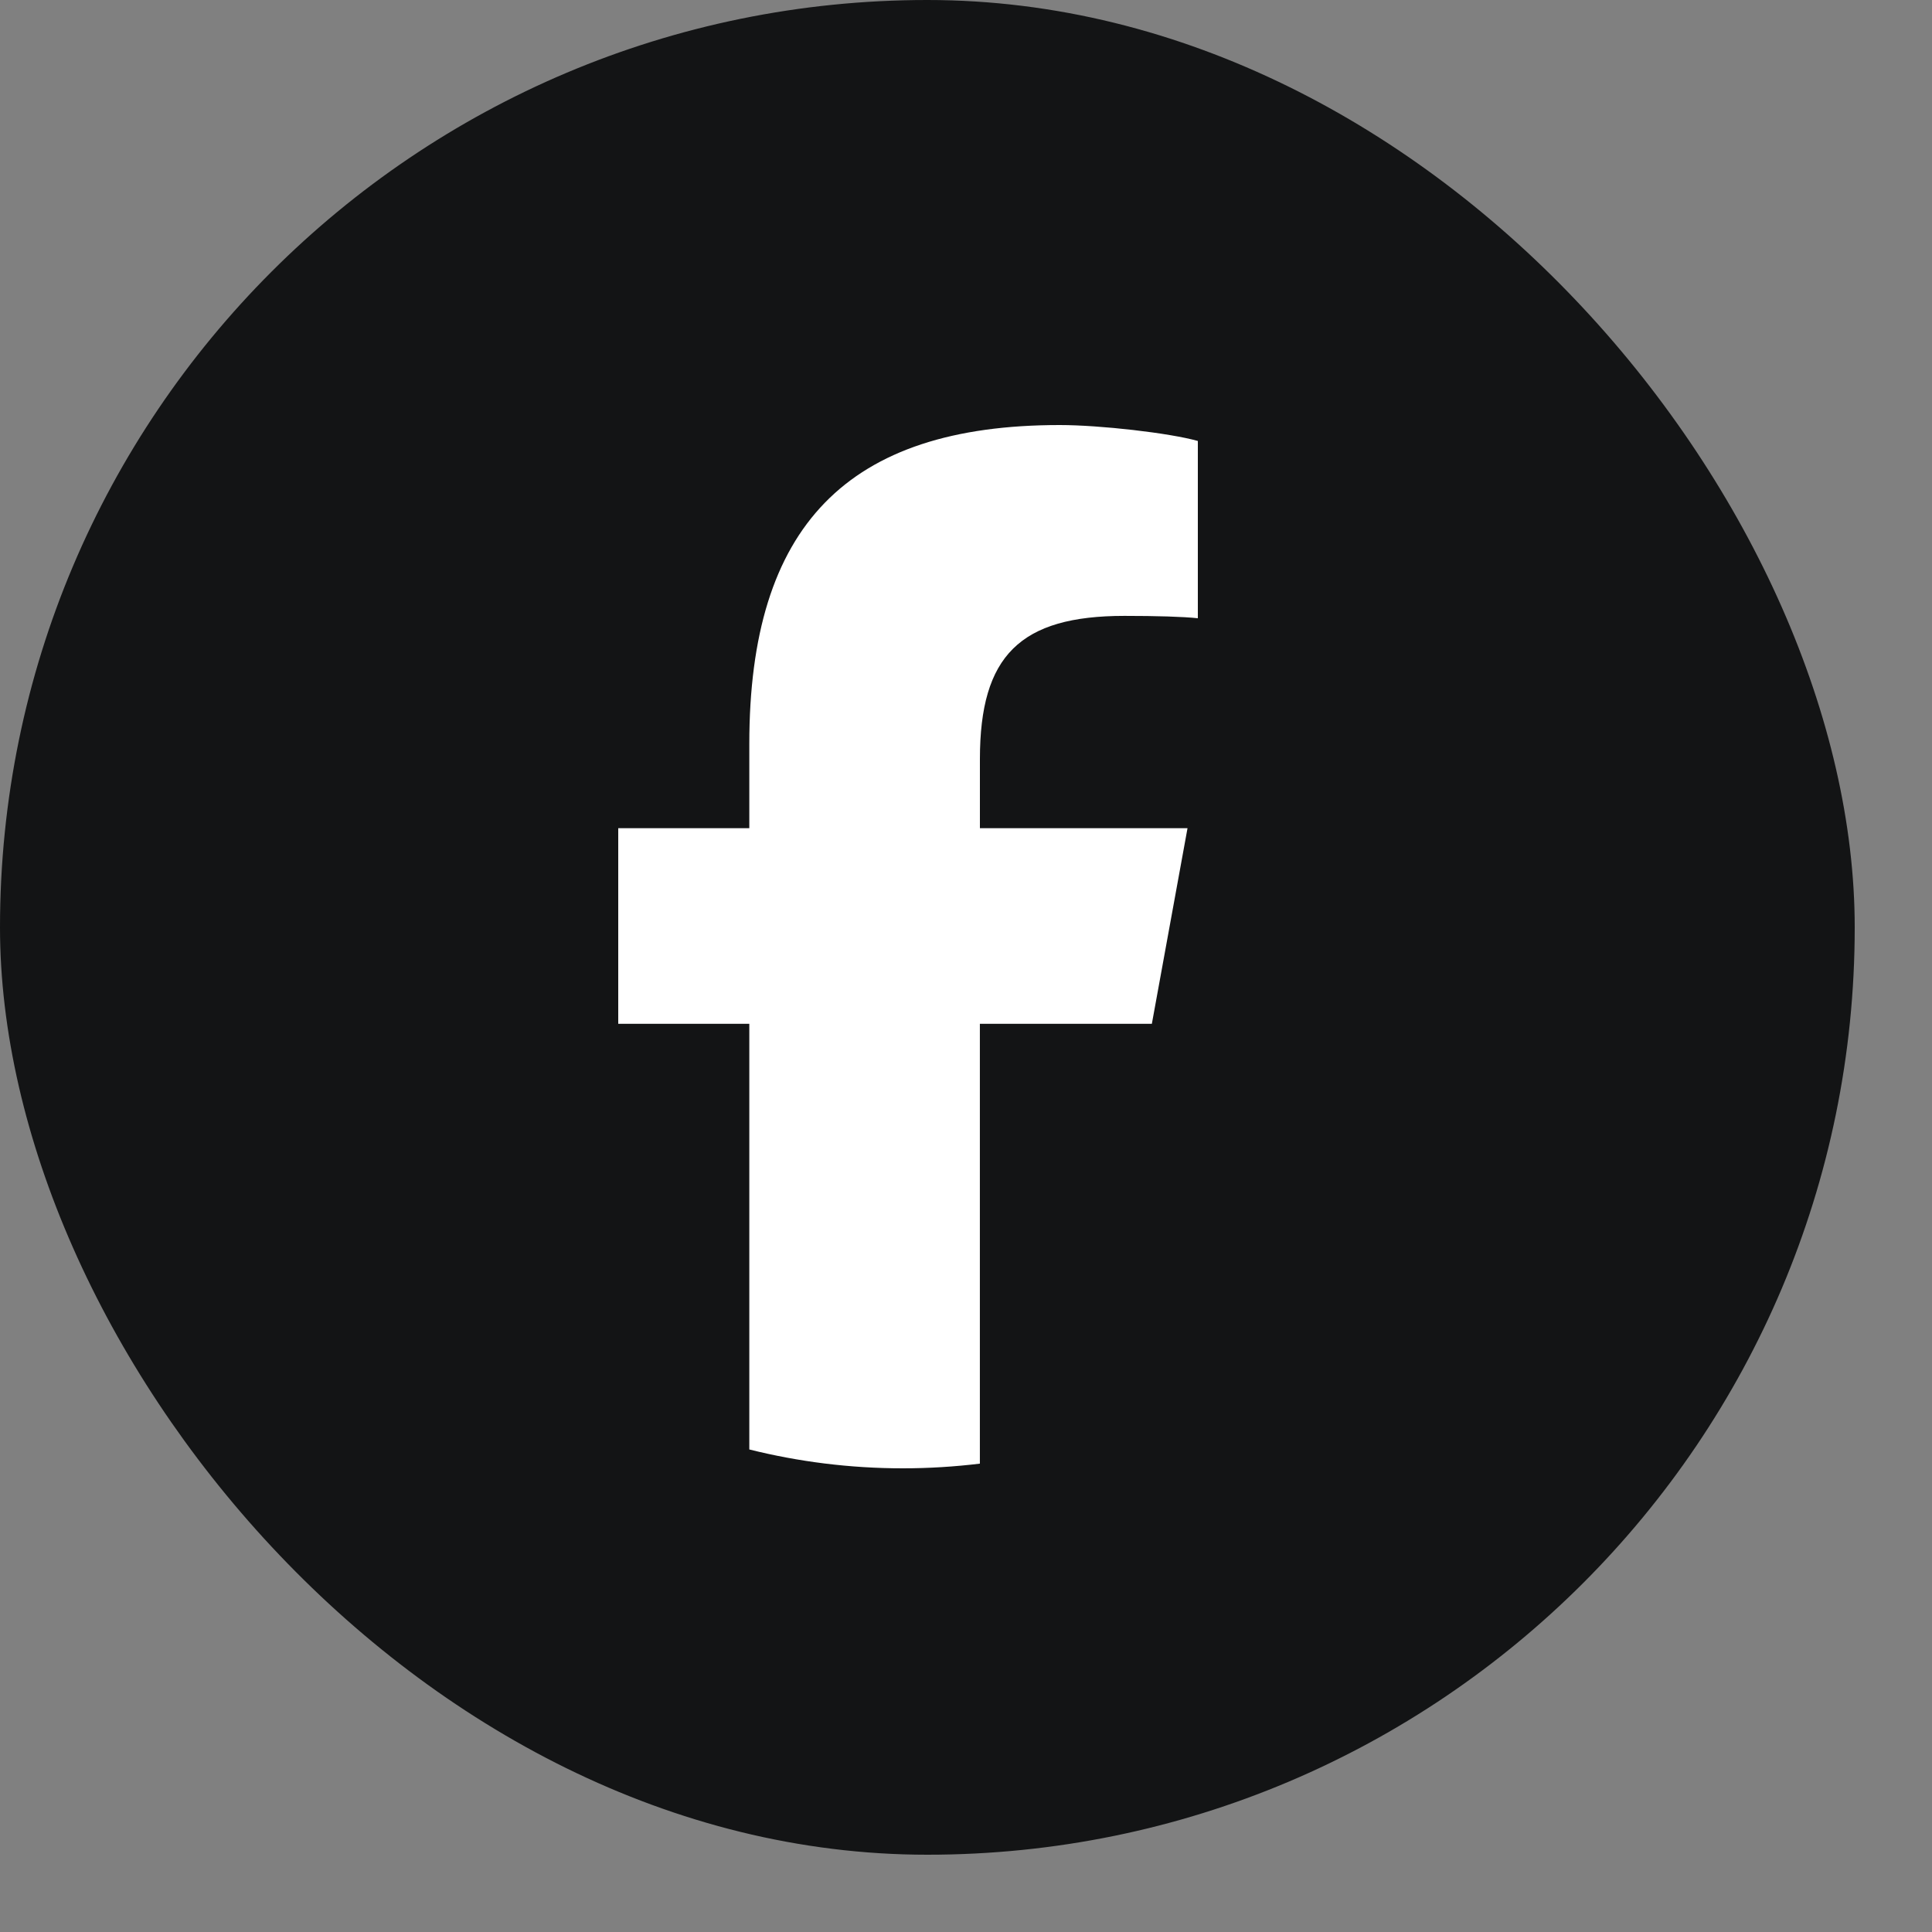 <svg width="50" height="50" viewBox="0 0 50 50" fill="none" xmlns="http://www.w3.org/2000/svg">
	<rect x="0" y="0" width="50" height="50" fill="#808080" stroke="none"/>
	<rect width="48" height="48" rx="24" fill="#131415" />
	<path d="M29.81 26.496L30.733 21.433H25.36V19.643C25.36 16.968 26.402 15.939 29.1 15.939C29.937 15.939 30.612 15.959 31 16V11.412C30.264 11.205 28.466 11 27.424 11C21.926 11 19.392 13.614 19.392 19.252V21.433H16V26.496H19.392V37.512C20.665 37.83 21.996 38 23.366 38C24.041 38 24.706 37.958 25.359 37.879V26.496H29.81H29.81Z" fill="white" />
</svg>
